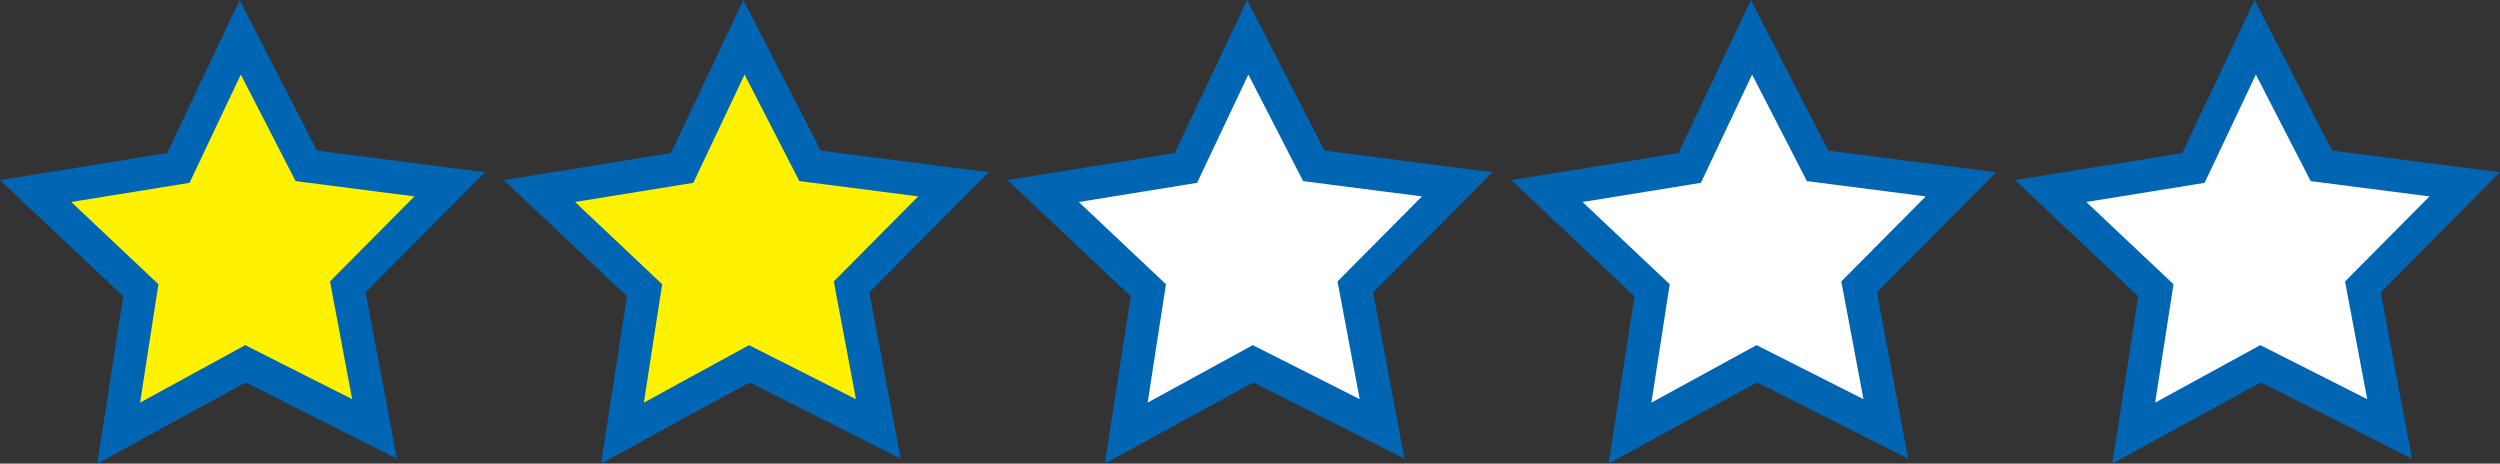 <?xml version="1.0" encoding="UTF-8"?><svg id="b" xmlns="http://www.w3.org/2000/svg" width="75.782" height="14.054" viewBox="0 0 75.782 14.054"><rect x="0" y="0" width="75.782" height="14.054" fill="#333333" stroke="none"/><g id="c"><g><polygon points="13.631 5.587 9.285 5.027 7.281 1.13 5.406 5.091 1.08 5.791 4.268 8.799 3.597 13.13 7.442 11.027 11.354 13.003 10.543 8.697 13.631 5.587" fill="#fff200" stroke="#0065b2" stroke-miterlimit="10"/><polygon points="44.172 5.587 39.826 5.027 37.822 1.13 35.947 5.091 31.621 5.791 34.809 8.799 34.138 13.13 37.984 11.027 41.895 13.003 41.084 8.697 44.172 5.587" fill="#fff" stroke="#0065b2" stroke-miterlimit="10"/><polygon points="28.902 5.587 24.555 5.027 22.552 1.13 20.677 5.091 16.351 5.791 19.538 8.799 18.868 13.13 22.713 11.027 26.625 13.003 25.814 8.697 28.902 5.587" fill="#fff200" stroke="#0065b2" stroke-miterlimit="10"/><polygon points="59.443 5.587 55.096 5.027 53.093 1.13 51.218 5.091 46.892 5.791 50.079 8.799 49.409 13.13 53.254 11.027 57.166 13.003 56.355 8.697 59.443 5.587" fill="#fff" stroke="#0065b2" stroke-miterlimit="10"/><polygon points="74.713 5.587 70.367 5.027 68.363 1.13 66.488 5.091 62.162 5.791 65.35 8.799 64.679 13.13 68.525 11.027 72.436 13.003 71.625 8.697 74.713 5.587" fill="#fff" stroke="#0065b2" stroke-miterlimit="10"/></g></g></svg>
